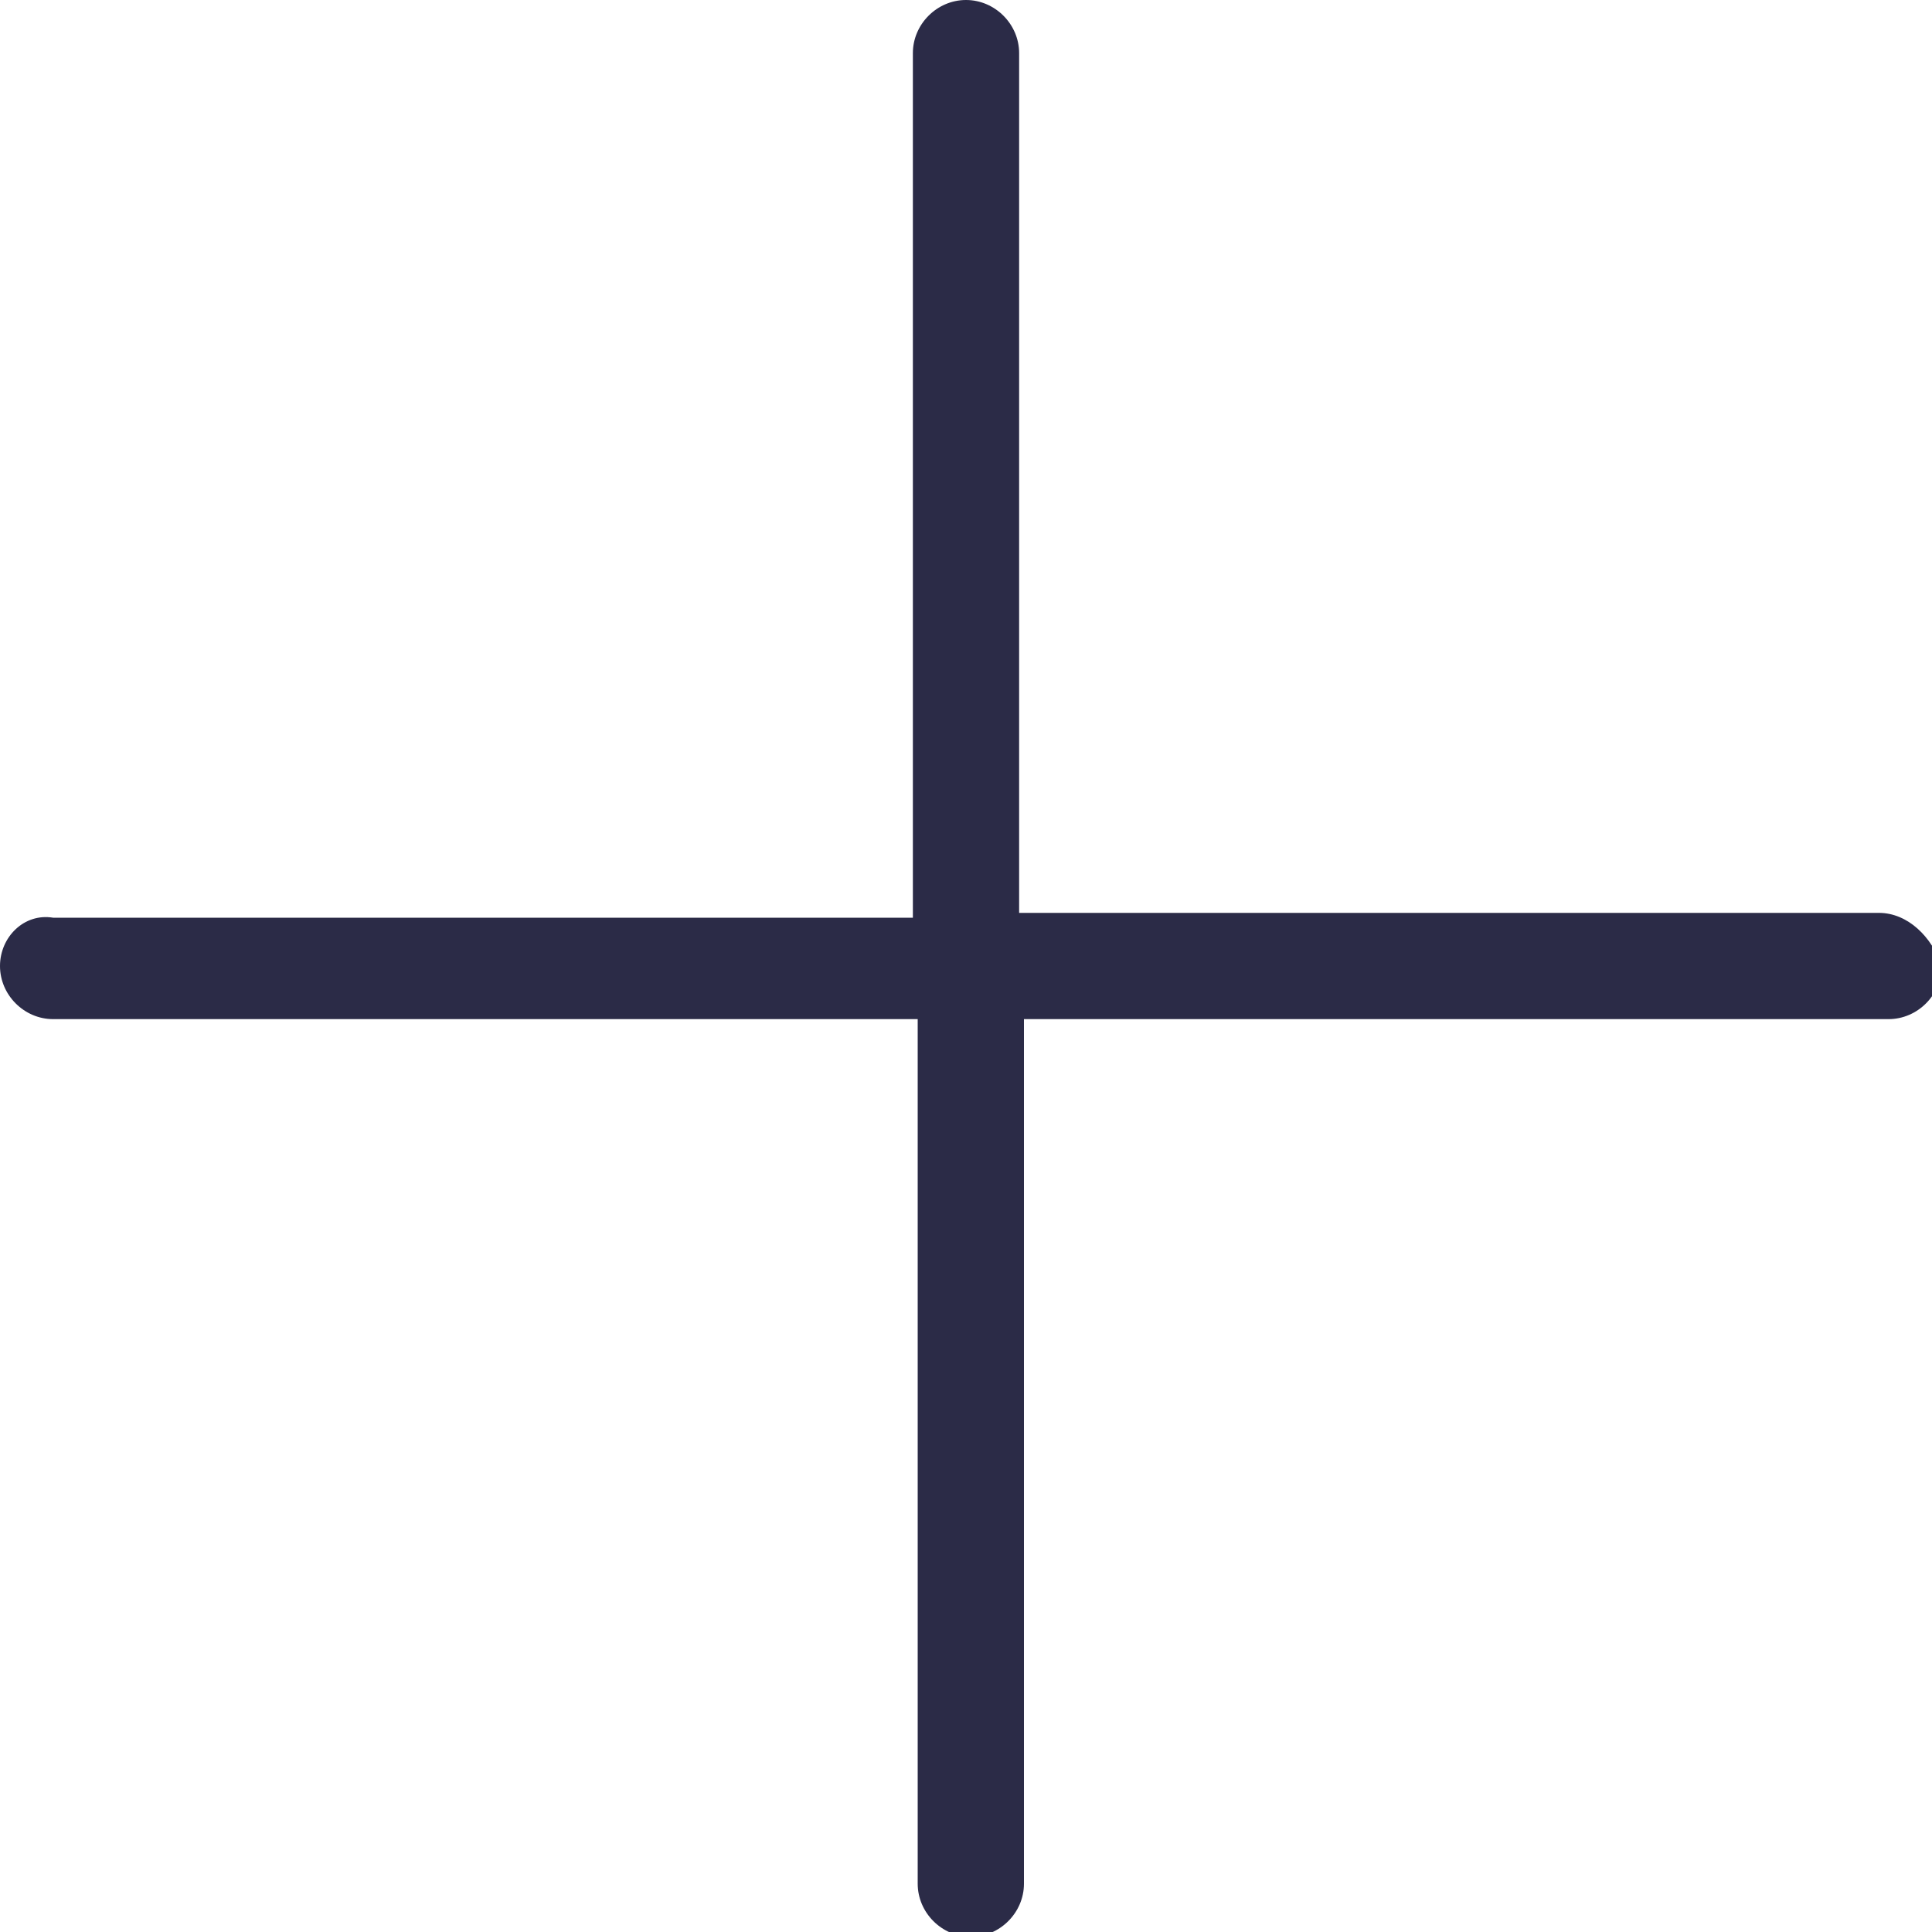 <?xml version="1.0" encoding="utf-8"?>
<!-- Generator: Adobe Illustrator 23.0.3, SVG Export Plug-In . SVG Version: 6.00 Build 0)  -->
<svg version="1.1" id="Ebene_1" xmlns="http://www.w3.org/2000/svg" xmlns:xlink="http://www.w3.org/1999/xlink" x="0px" y="0px"
	 viewBox="0 0 40 40" style="enable-background:new 0 0 40 40;" xml:space="preserve">
<style type="text/css">
	.st0{fill:#2B2B47;}
</style>
<path class="st0" d="M38.9,18.9H21.1V1.1C21.1,0.5,20.6,0,20,0c-0.6,0-1.1,0.5-1.1,1.1v17.9H1.1C0.5,18.9,0,19.4,0,20
	c0,0.6,0.5,1.1,1.1,1.1h17.9v17.9c0,0.6,0.5,1.1,1.1,1.1c0.6,0,1.1-0.5,1.1-1.1V21.1h17.9c0.6,0,1.1-0.5,1.1-1.1
	C40,19.4,39.5,18.9,38.9,18.9"/>
</svg>
